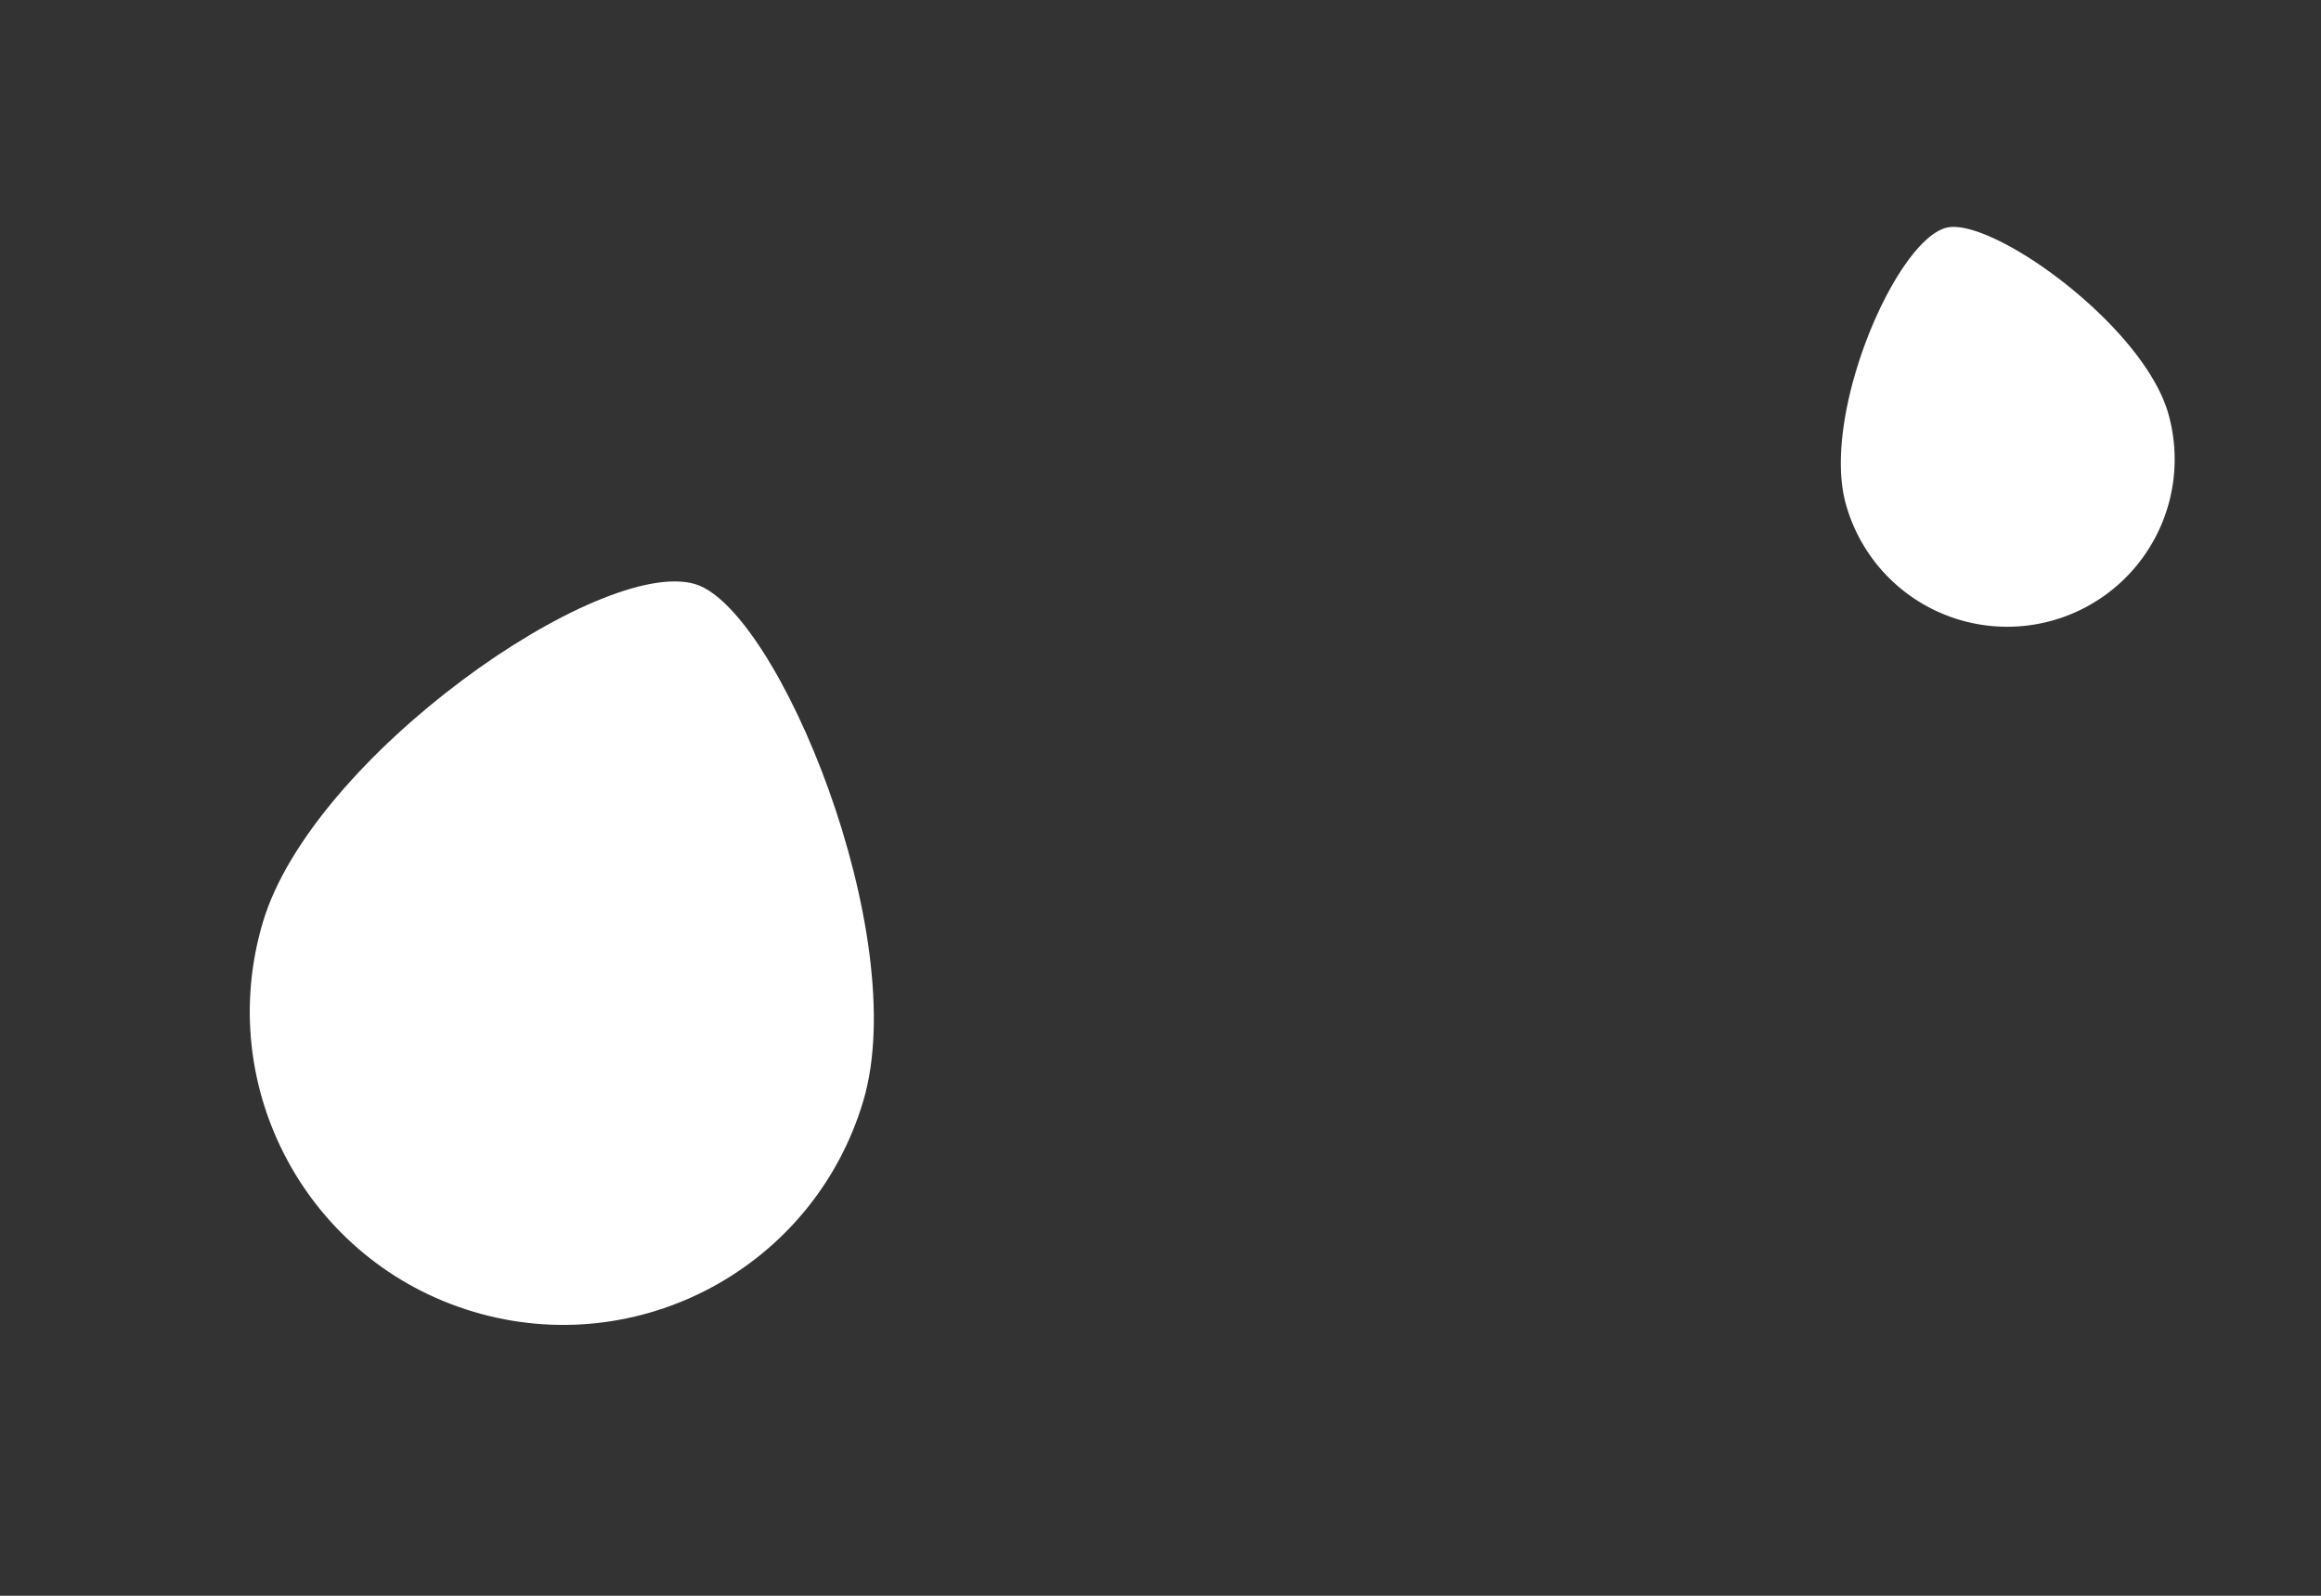 <svg xmlns="http://www.w3.org/2000/svg" width="1600" height="1100" viewBox="0 0 1600 1100">
  <rect x="0" y="0" width="1600" height="1100" fill="#333333" stroke="none"/>
  <g id="bg2" transform="translate(0 -3905)">
    <rect id="Rectangle_1678" data-name="Rectangle 1678" width="1600" height="1100" transform="translate(0 3905)" fill="#fff" opacity="0"/>
    <path id="Path_8022" data-name="Path 8022" d="M2.46,188.046a115.479,115.479,0,1,0,224.678-53.491C212.37,72.506,109.032-6.879,78.162.476,42.784,8.9-12.309,126,2.46,188.046" transform="matrix(0.999, -0.035, 0.035, 0.999, 1263.313, 4064.32)" fill="#fff"/>
    <path id="Path_8019" data-name="Path 8019" d="M4.6,351.615C32.214,467.636,148.662,539.277,264.663,511.662,380.684,484.029,452.344,367.6,424.711,251.6,397.1,135.575,203.872-12.862,146.15.89,80,16.632-23.015,235.594,4.6,351.615" transform="translate(353.069 4233.785) rotate(30)" fill="#fff"/>
  </g>
</svg>
